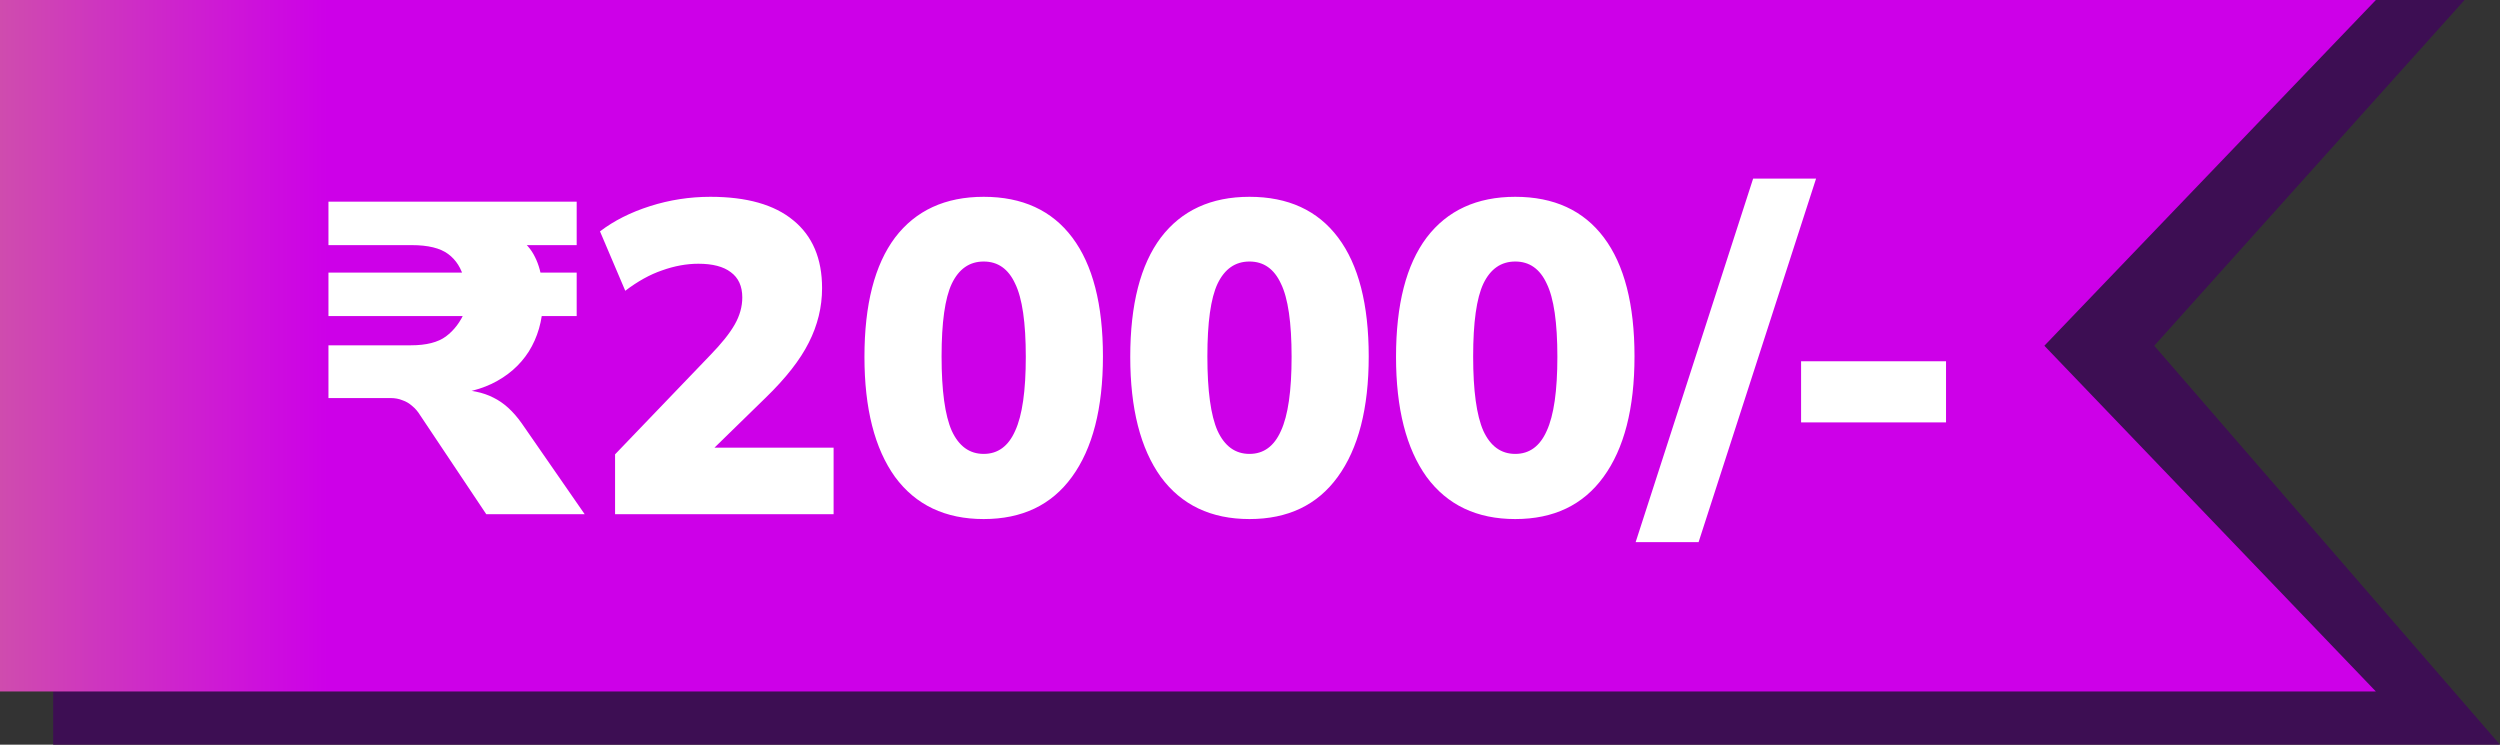 <svg width="141" height="42" viewBox="0 0 141 42" fill="none" xmlns="http://www.w3.org/2000/svg">
<rect x="0" y="0" width="141" height="42" fill="#333333" stroke="none"/>
<path d="M3 0H139L121.5 19.5L141 42H3V0Z" fill="#3D0E53"/>
<path d="M0 0H134L115.302 19.5L134 39H0V0Z" fill="url(#paint0_linear_543_914)"/>
<path d="M27.425 29L23.7 23.425C23.567 23.208 23.417 23.033 23.25 22.9C23.083 22.75 22.9 22.642 22.7 22.575C22.5 22.492 22.275 22.45 22.025 22.45H18.525V19.475H23.175C24.042 19.475 24.7 19.308 25.15 18.975C25.617 18.625 25.975 18.15 26.225 17.55L26.75 17.825H18.525L18.525 15.375L26.75 15.375L26.175 15.75C26.025 15.133 25.725 14.658 25.275 14.325C24.825 13.992 24.142 13.825 23.225 13.825H18.525V11.375L32.525 11.375V13.825H28.9L29.225 13.425C29.642 13.692 29.958 14.05 30.175 14.5C30.392 14.933 30.525 15.425 30.575 15.975L29.825 15.375H32.525V17.825H29.9L30.625 17.05C30.592 18.1 30.325 19.025 29.825 19.825C29.325 20.608 28.625 21.217 27.725 21.65C26.842 22.067 25.792 22.275 24.575 22.275V21.975H25.625C26.508 21.975 27.242 22.125 27.825 22.425C28.408 22.708 28.942 23.192 29.425 23.875L32.975 29L27.425 29ZM34.69 29V25.625L40.04 20.05C40.69 19.383 41.157 18.8 41.44 18.3C41.724 17.8 41.865 17.292 41.865 16.775C41.865 16.142 41.649 15.667 41.215 15.35C40.799 15.033 40.19 14.875 39.39 14.875C38.724 14.875 38.04 15 37.34 15.25C36.657 15.483 35.965 15.867 35.265 16.4L33.84 13.05C34.624 12.45 35.565 11.975 36.665 11.625C37.765 11.275 38.899 11.1 40.065 11.1C42.115 11.1 43.674 11.542 44.74 12.425C45.824 13.308 46.365 14.583 46.365 16.25C46.365 17.317 46.115 18.342 45.615 19.325C45.132 20.292 44.324 21.325 43.19 22.425L39.09 26.425V25.25H47.015V29H34.69ZM55.48 29.275C53.314 29.275 51.647 28.483 50.48 26.9C49.331 25.3 48.755 23.042 48.755 20.125C48.755 17.175 49.331 14.933 50.48 13.4C51.647 11.867 53.314 11.1 55.48 11.1C57.664 11.1 59.331 11.867 60.48 13.4C61.63 14.933 62.206 17.167 62.206 20.1C62.206 23.033 61.622 25.3 60.456 26.9C59.306 28.483 57.647 29.275 55.48 29.275ZM55.48 25.6C56.281 25.6 56.872 25.167 57.255 24.3C57.656 23.433 57.855 22.042 57.855 20.125C57.855 18.192 57.656 16.817 57.255 16C56.872 15.167 56.281 14.75 55.48 14.75C54.681 14.75 54.081 15.167 53.681 16C53.297 16.817 53.105 18.183 53.105 20.1C53.105 22.033 53.297 23.433 53.681 24.3C54.081 25.167 54.681 25.6 55.48 25.6ZM70.471 29.275C68.304 29.275 66.637 28.483 65.471 26.9C64.321 25.3 63.746 23.042 63.746 20.125C63.746 17.175 64.321 14.933 65.471 13.4C66.637 11.867 68.304 11.1 70.471 11.1C72.654 11.1 74.321 11.867 75.471 13.4C76.621 14.933 77.196 17.167 77.196 20.1C77.196 23.033 76.612 25.3 75.446 26.9C74.296 28.483 72.637 29.275 70.471 29.275ZM70.471 25.6C71.271 25.6 71.862 25.167 72.246 24.3C72.646 23.433 72.846 22.042 72.846 20.125C72.846 18.192 72.646 16.817 72.246 16C71.862 15.167 71.271 14.75 70.471 14.75C69.671 14.75 69.071 15.167 68.671 16C68.287 16.817 68.096 18.183 68.096 20.1C68.096 22.033 68.287 23.433 68.671 24.3C69.071 25.167 69.671 25.6 70.471 25.6ZM85.461 29.275C83.294 29.275 81.628 28.483 80.461 26.9C79.311 25.3 78.736 23.042 78.736 20.125C78.736 17.175 79.311 14.933 80.461 13.4C81.628 11.867 83.294 11.1 85.461 11.1C87.644 11.1 89.311 11.867 90.461 13.4C91.611 14.933 92.186 17.167 92.186 20.1C92.186 23.033 91.603 25.3 90.436 26.9C89.286 28.483 87.628 29.275 85.461 29.275ZM85.461 25.6C86.261 25.6 86.853 25.167 87.236 24.3C87.636 23.433 87.836 22.042 87.836 20.125C87.836 18.192 87.636 16.817 87.236 16C86.853 15.167 86.261 14.75 85.461 14.75C84.661 14.75 84.061 15.167 83.661 16C83.278 16.817 83.086 18.183 83.086 20.1C83.086 22.033 83.278 23.433 83.661 24.3C84.061 25.167 84.661 25.6 85.461 25.6ZM95.801 30.575L92.251 30.575L98.876 10.075H102.426L95.801 30.575ZM101.581 23.825V20.375H109.756V23.825H101.581Z" fill="white"/>
<defs>
<linearGradient id="paint0_linear_543_914" x1="0" y1="19.5" x2="18.5" y2="19.5" gradientUnits="userSpaceOnUse">
<stop stop-color="#CF4CAE"/>
<stop offset="1" stop-color="#CD00E8"/>
</linearGradient>
</defs>
</svg>
